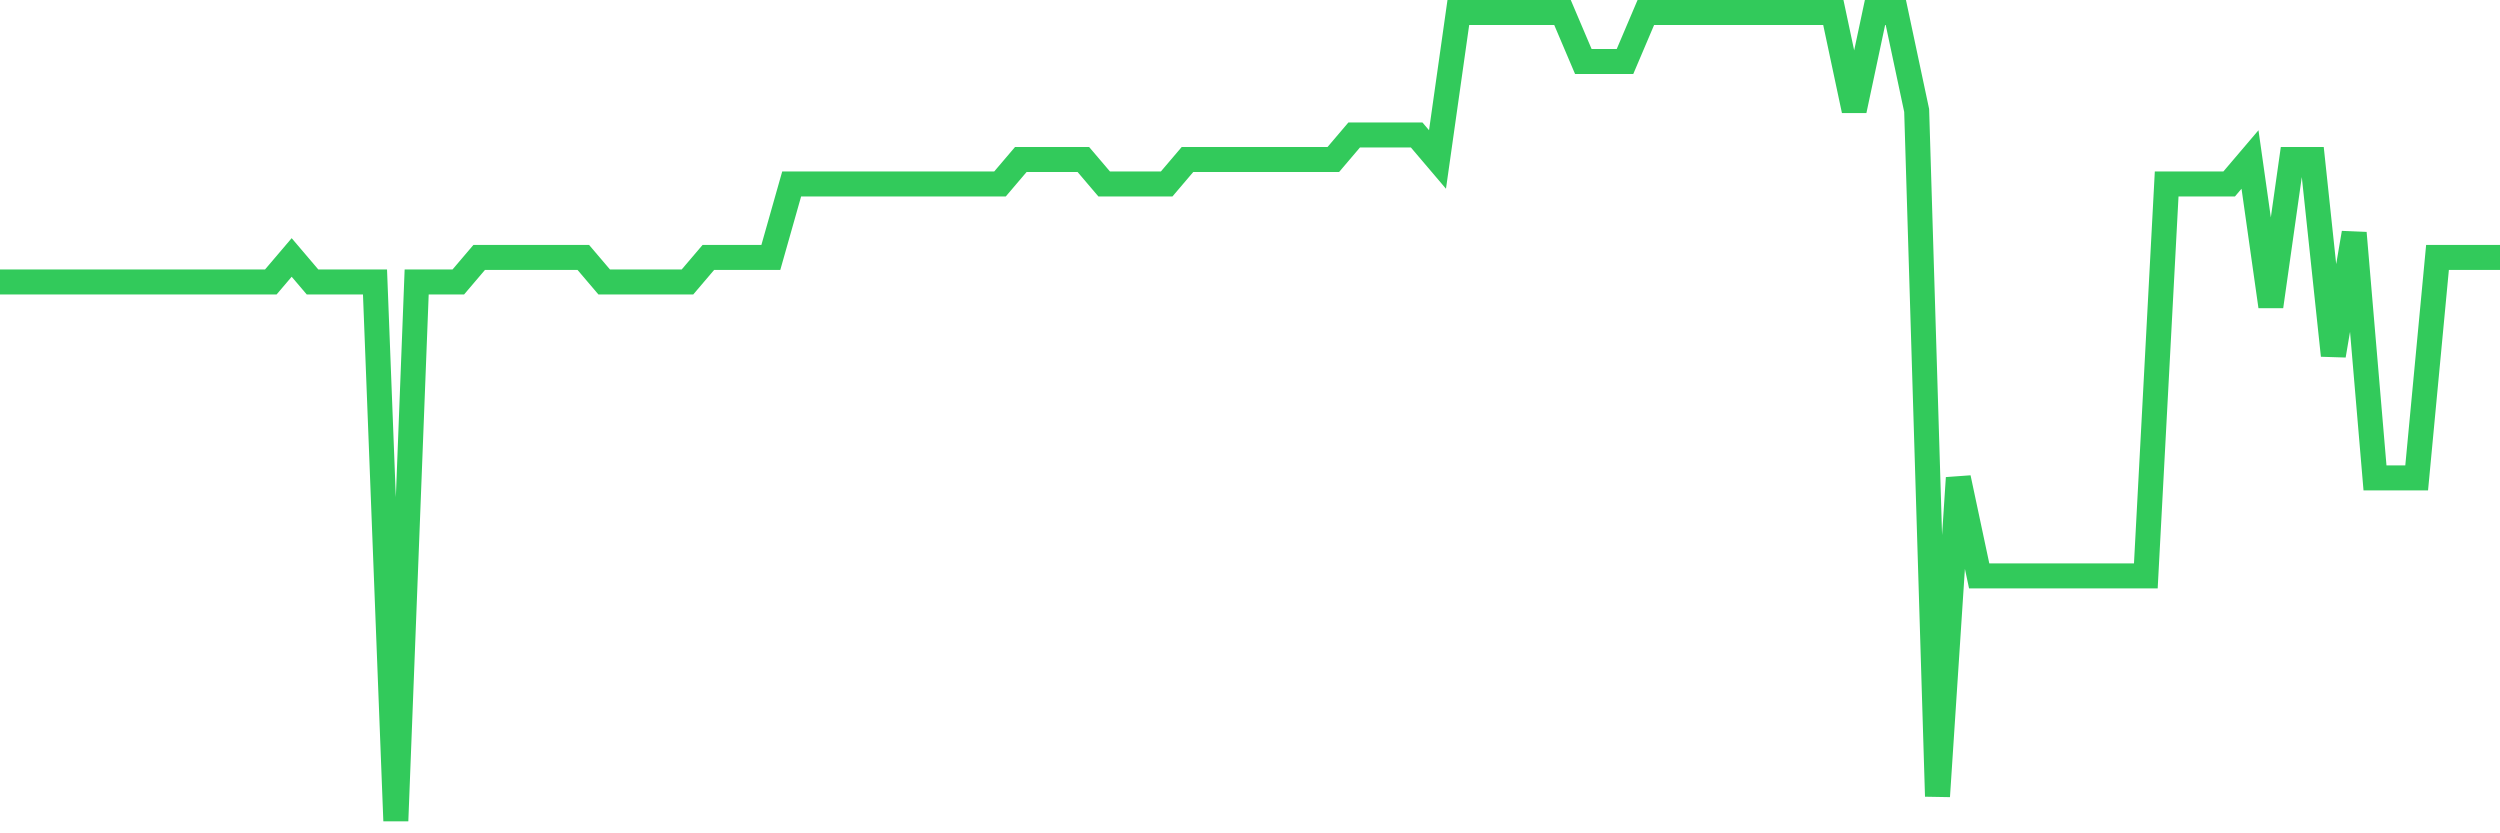 <svg
  xmlns="http://www.w3.org/2000/svg"
  xmlns:xlink="http://www.w3.org/1999/xlink"
  width="120"
  height="40"
  viewBox="0 0 120 40"
  preserveAspectRatio="none"
>
  <polyline
    points="0,13.533 1,13.533 2,13.533 3,13.533 4,13.533 5,13.533 6,13.533 7,13.533 8,13.533 9,13.533 10,13.533 11,13.533 12,13.533 13,13.533 14,12.358 15,13.533 16,13.533 17,13.533 18,13.533 19,39.4 20,13.533 21,13.533 22,13.533 23,12.358 24,12.358 25,12.358 26,12.358 27,12.358 28,12.358 29,13.533 30,13.533 31,13.533 32,13.533 33,13.533 34,12.358 35,12.358 36,12.358 37,12.358 38,8.83 39,8.83 40,8.83 41,8.83 42,8.83 43,8.83 44,8.83 45,8.83 46,8.83 47,8.83 48,8.83 49,7.655 50,7.655 51,7.655 52,7.655 53,8.83 54,8.83 55,8.83 56,8.83 57,7.655 58,7.655 59,7.655 60,7.655 61,7.655 62,7.655 63,7.655 64,7.655 65,6.479 66,6.479 67,6.479 68,6.479 69,7.655 70,0.6 71,0.6 72,0.6 73,0.6 74,0.6 75,0.6 76,2.952 77,2.952 78,2.952 79,0.6 80,0.6 81,0.6 82,0.6 83,0.6 84,0.6 85,0.6 86,0.6 87,0.6 88,0.6 89,5.303 90,0.6 91,0.6 92,5.303 93,38.224 94,22.939 95,27.642 96,27.642 97,27.642 98,27.642 99,27.642 100,27.642 101,27.642 102,27.642 103,27.642 104,8.83 105,8.83 106,8.83 107,8.83 108,7.655 109,14.709 110,7.655 111,7.655 112,17.061 113,11.182 114,22.939 115,22.939 116,22.939 117,12.358 118,12.358 119,12.358 120,12.358"
    fill="none"
    stroke="#32ca5b"
    stroke-width="1.2"
  >
  </polyline>
</svg>